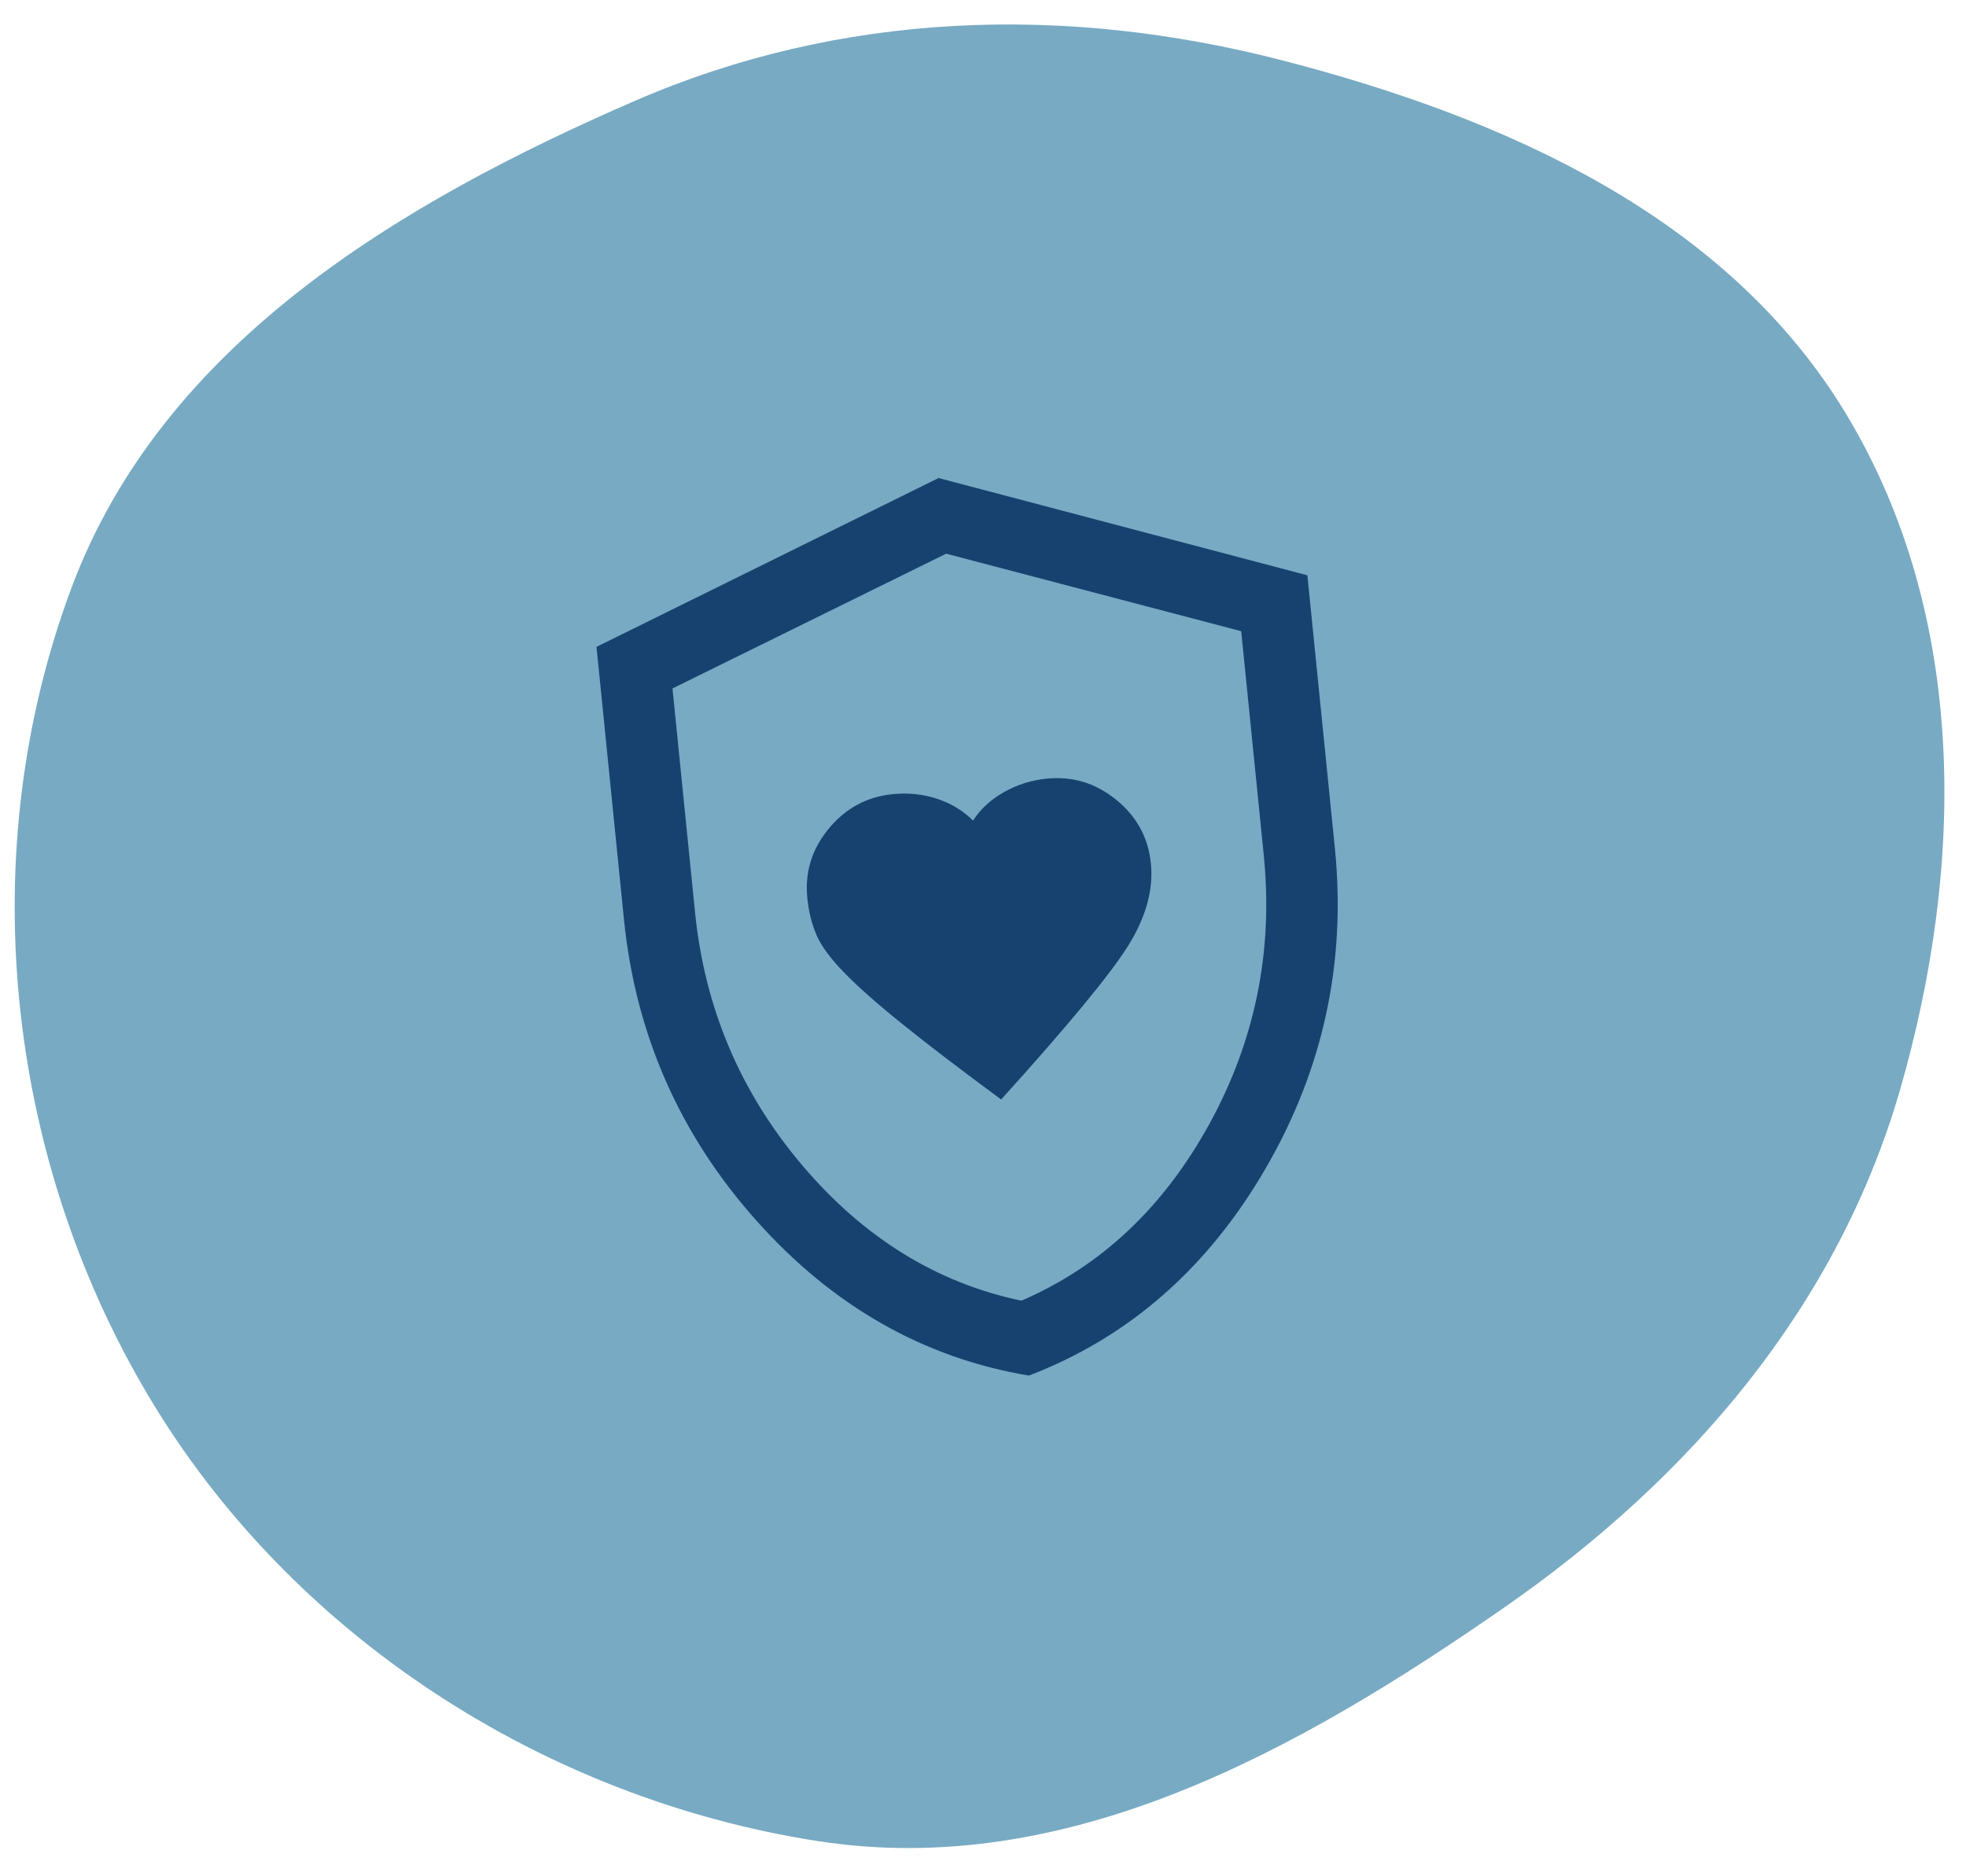 <?xml version="1.0" encoding="UTF-8"?> <svg xmlns="http://www.w3.org/2000/svg" width="66" height="63" viewBox="0 0 66 63" fill="none"><path fill-rule="evenodd" clip-rule="evenodd" d="M4.972 46.852C9.759 54.913 18.239 60.377 27.434 61.815C35.812 63.125 43.574 58.789 50.505 53.971C56.735 49.641 61.699 43.867 63.803 36.533C65.962 29.011 66.05 20.68 61.994 13.931C57.994 7.274 50.543 3.969 43.071 2.033C35.729 0.131 28.22 0.386 21.302 3.391C13.375 6.834 5.471 11.564 2.417 19.692C-0.891 28.496 0.135 38.707 4.972 46.852Z" fill="#78AAC3"></path><path d="M33.609 36.918C35.845 34.445 37.264 32.727 37.867 31.765C38.469 30.803 38.726 29.878 38.636 28.991C38.549 28.127 38.161 27.415 37.472 26.854C36.784 26.294 36.006 26.057 35.139 26.144C34.623 26.196 34.144 26.347 33.702 26.598C33.26 26.848 32.914 27.167 32.666 27.555C32.342 27.225 31.942 26.981 31.466 26.823C30.991 26.665 30.489 26.613 29.962 26.666C29.099 26.753 28.385 27.139 27.819 27.826C27.254 28.512 27.015 29.287 27.102 30.151C27.148 30.608 27.25 31.022 27.41 31.393C27.57 31.765 27.881 32.189 28.345 32.663C28.808 33.138 29.455 33.71 30.285 34.378C31.114 35.047 32.222 35.893 33.609 36.918ZM34.542 46.188C31.007 45.597 27.954 43.858 25.383 40.973C22.813 38.087 21.334 34.721 20.947 30.874L20.025 21.72L31.508 16.051L43.89 19.317L44.812 28.471C45.199 32.318 44.421 35.911 42.477 39.251C40.534 42.591 37.889 44.904 34.542 46.188ZM34.289 43.673C36.959 42.521 39.063 40.541 40.602 37.734C42.141 34.928 42.748 31.92 42.425 28.711L41.668 21.194L31.763 18.591L22.576 23.116L23.333 30.634C23.656 33.842 24.852 36.668 26.919 39.112C28.986 41.556 31.443 43.076 34.289 43.673Z" fill="#174270"></path></svg> 